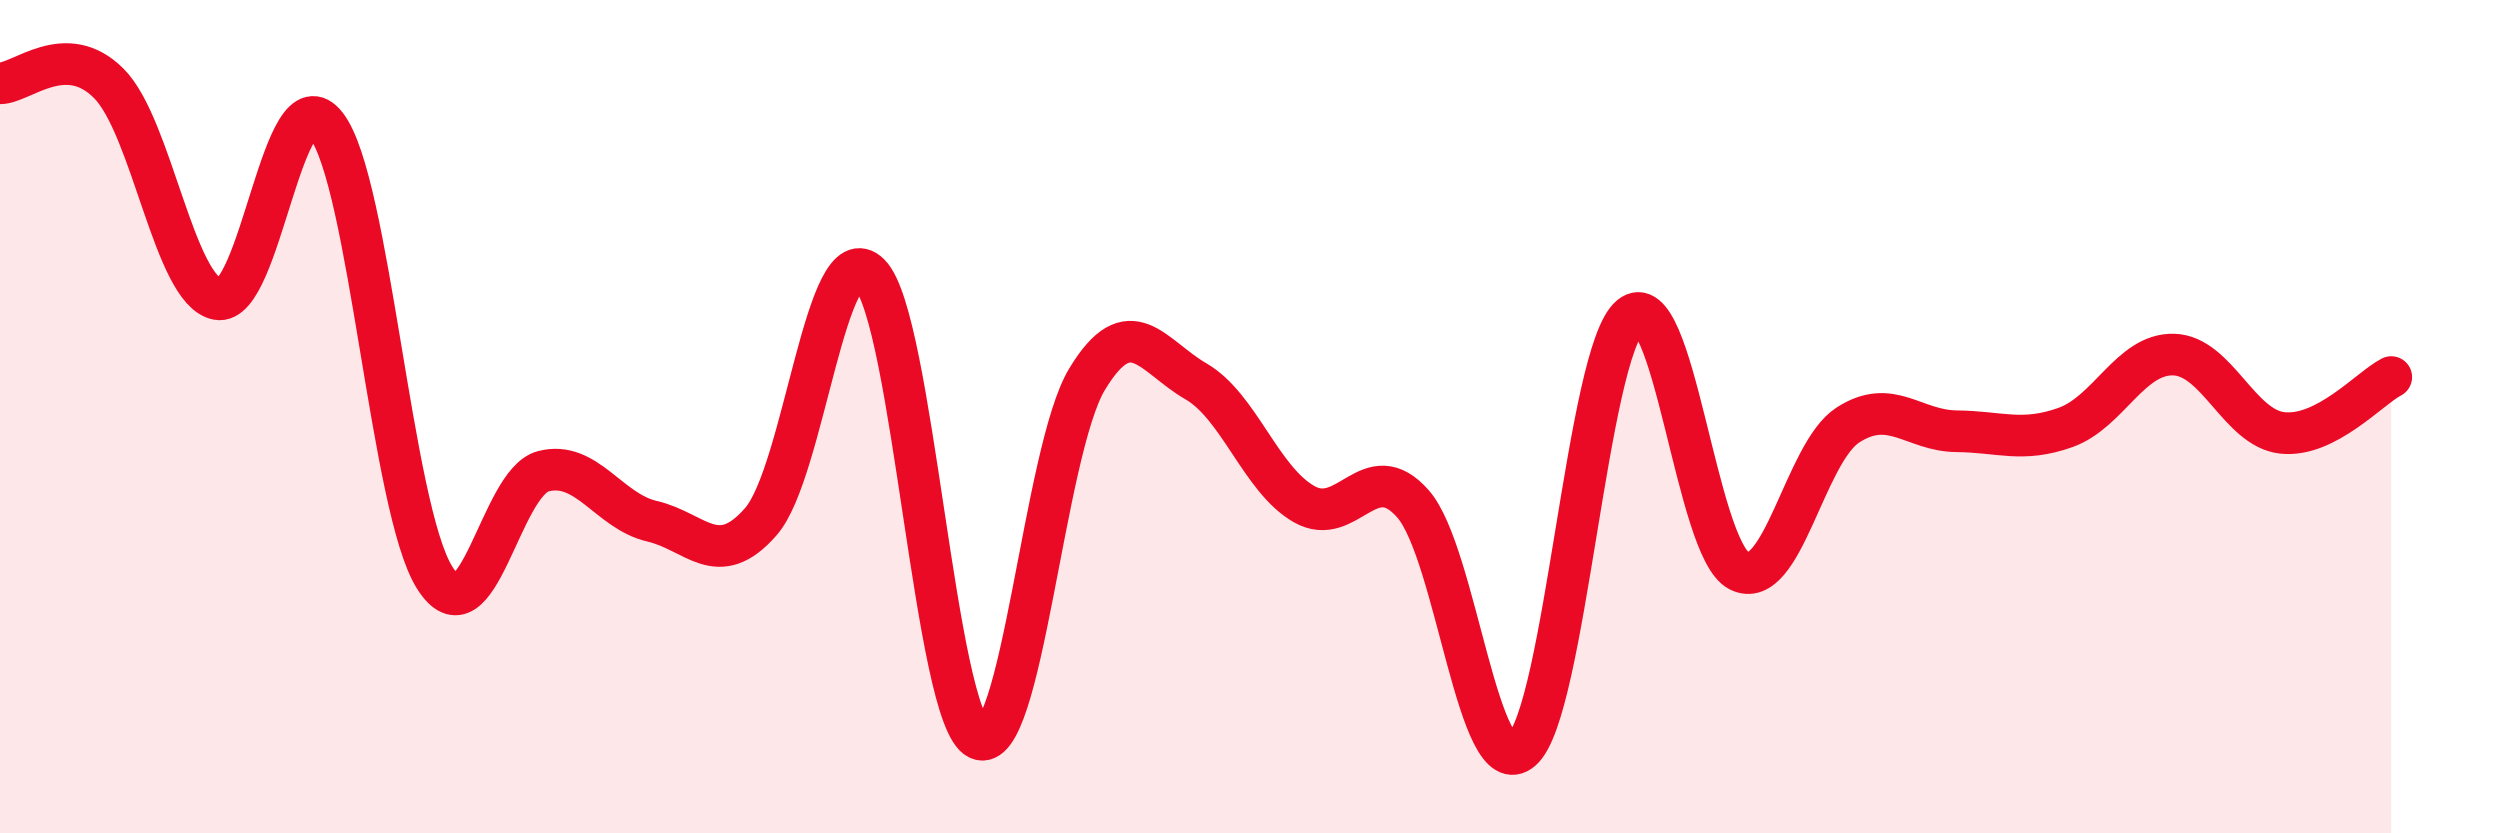 
    <svg width="60" height="20" viewBox="0 0 60 20" xmlns="http://www.w3.org/2000/svg">
      <path
        d="M 0,2 C 0.52,2 1.57,0.96 2.61,2 C 3.65,3.04 4.18,6.98 5.22,7.18 C 6.26,7.38 6.79,1.67 7.83,3.01 C 8.87,4.35 9.39,12.2 10.43,13.86 C 11.47,15.52 12,11.58 13.04,11.31 C 14.08,11.04 14.61,12.27 15.65,12.51 C 16.69,12.75 17.22,13.71 18.26,12.52 C 19.3,11.33 19.83,5.54 20.87,6.58 C 21.91,7.62 22.44,17.23 23.48,17.73 C 24.52,18.23 25.05,10.82 26.09,9.1 C 27.13,7.38 27.66,8.55 28.7,9.15 C 29.74,9.75 30.26,11.51 31.3,12.1 C 32.34,12.69 32.87,10.91 33.91,12.09 C 34.95,13.27 35.48,18.9 36.52,18 C 37.56,17.1 38.09,8.45 39.13,7.59 C 40.17,6.73 40.7,13.18 41.74,13.7 C 42.78,14.22 43.31,10.87 44.35,10.2 C 45.39,9.53 45.92,10.34 46.96,10.35 C 48,10.36 48.53,10.63 49.57,10.26 C 50.61,9.89 51.13,8.48 52.17,8.51 C 53.21,8.54 53.74,10.28 54.78,10.39 C 55.82,10.5 56.87,9.32 57.39,9.05L57.39 20L0 20Z"
        fill="#EB0A25"
        opacity="0.1"
        stroke-linecap="round"
        stroke-linejoin="round"
      />
      <path
        d="M 0,2 C 0.52,2 1.57,0.96 2.61,2 C 3.65,3.04 4.18,6.98 5.22,7.18 C 6.26,7.38 6.79,1.67 7.83,3.01 C 8.87,4.35 9.39,12.2 10.43,13.86 C 11.47,15.52 12,11.58 13.04,11.31 C 14.08,11.04 14.61,12.27 15.65,12.51 C 16.69,12.75 17.22,13.71 18.26,12.52 C 19.3,11.33 19.83,5.54 20.87,6.58 C 21.91,7.62 22.44,17.23 23.48,17.73 C 24.52,18.23 25.05,10.82 26.09,9.1 C 27.13,7.38 27.66,8.55 28.7,9.15 C 29.74,9.75 30.26,11.51 31.3,12.1 C 32.34,12.69 32.87,10.91 33.91,12.09 C 34.95,13.27 35.48,18.9 36.52,18 C 37.56,17.1 38.09,8.45 39.13,7.59 C 40.17,6.73 40.7,13.18 41.74,13.7 C 42.78,14.22 43.31,10.87 44.35,10.2 C 45.39,9.53 45.92,10.34 46.96,10.35 C 48,10.36 48.53,10.63 49.57,10.26 C 50.61,9.89 51.13,8.48 52.17,8.51 C 53.21,8.54 53.74,10.28 54.78,10.39 C 55.82,10.5 56.87,9.32 57.39,9.05"
        stroke="#EB0A25"
        stroke-width="1"
        fill="none"
        stroke-linecap="round"
        stroke-linejoin="round"
      />
    </svg>
  
